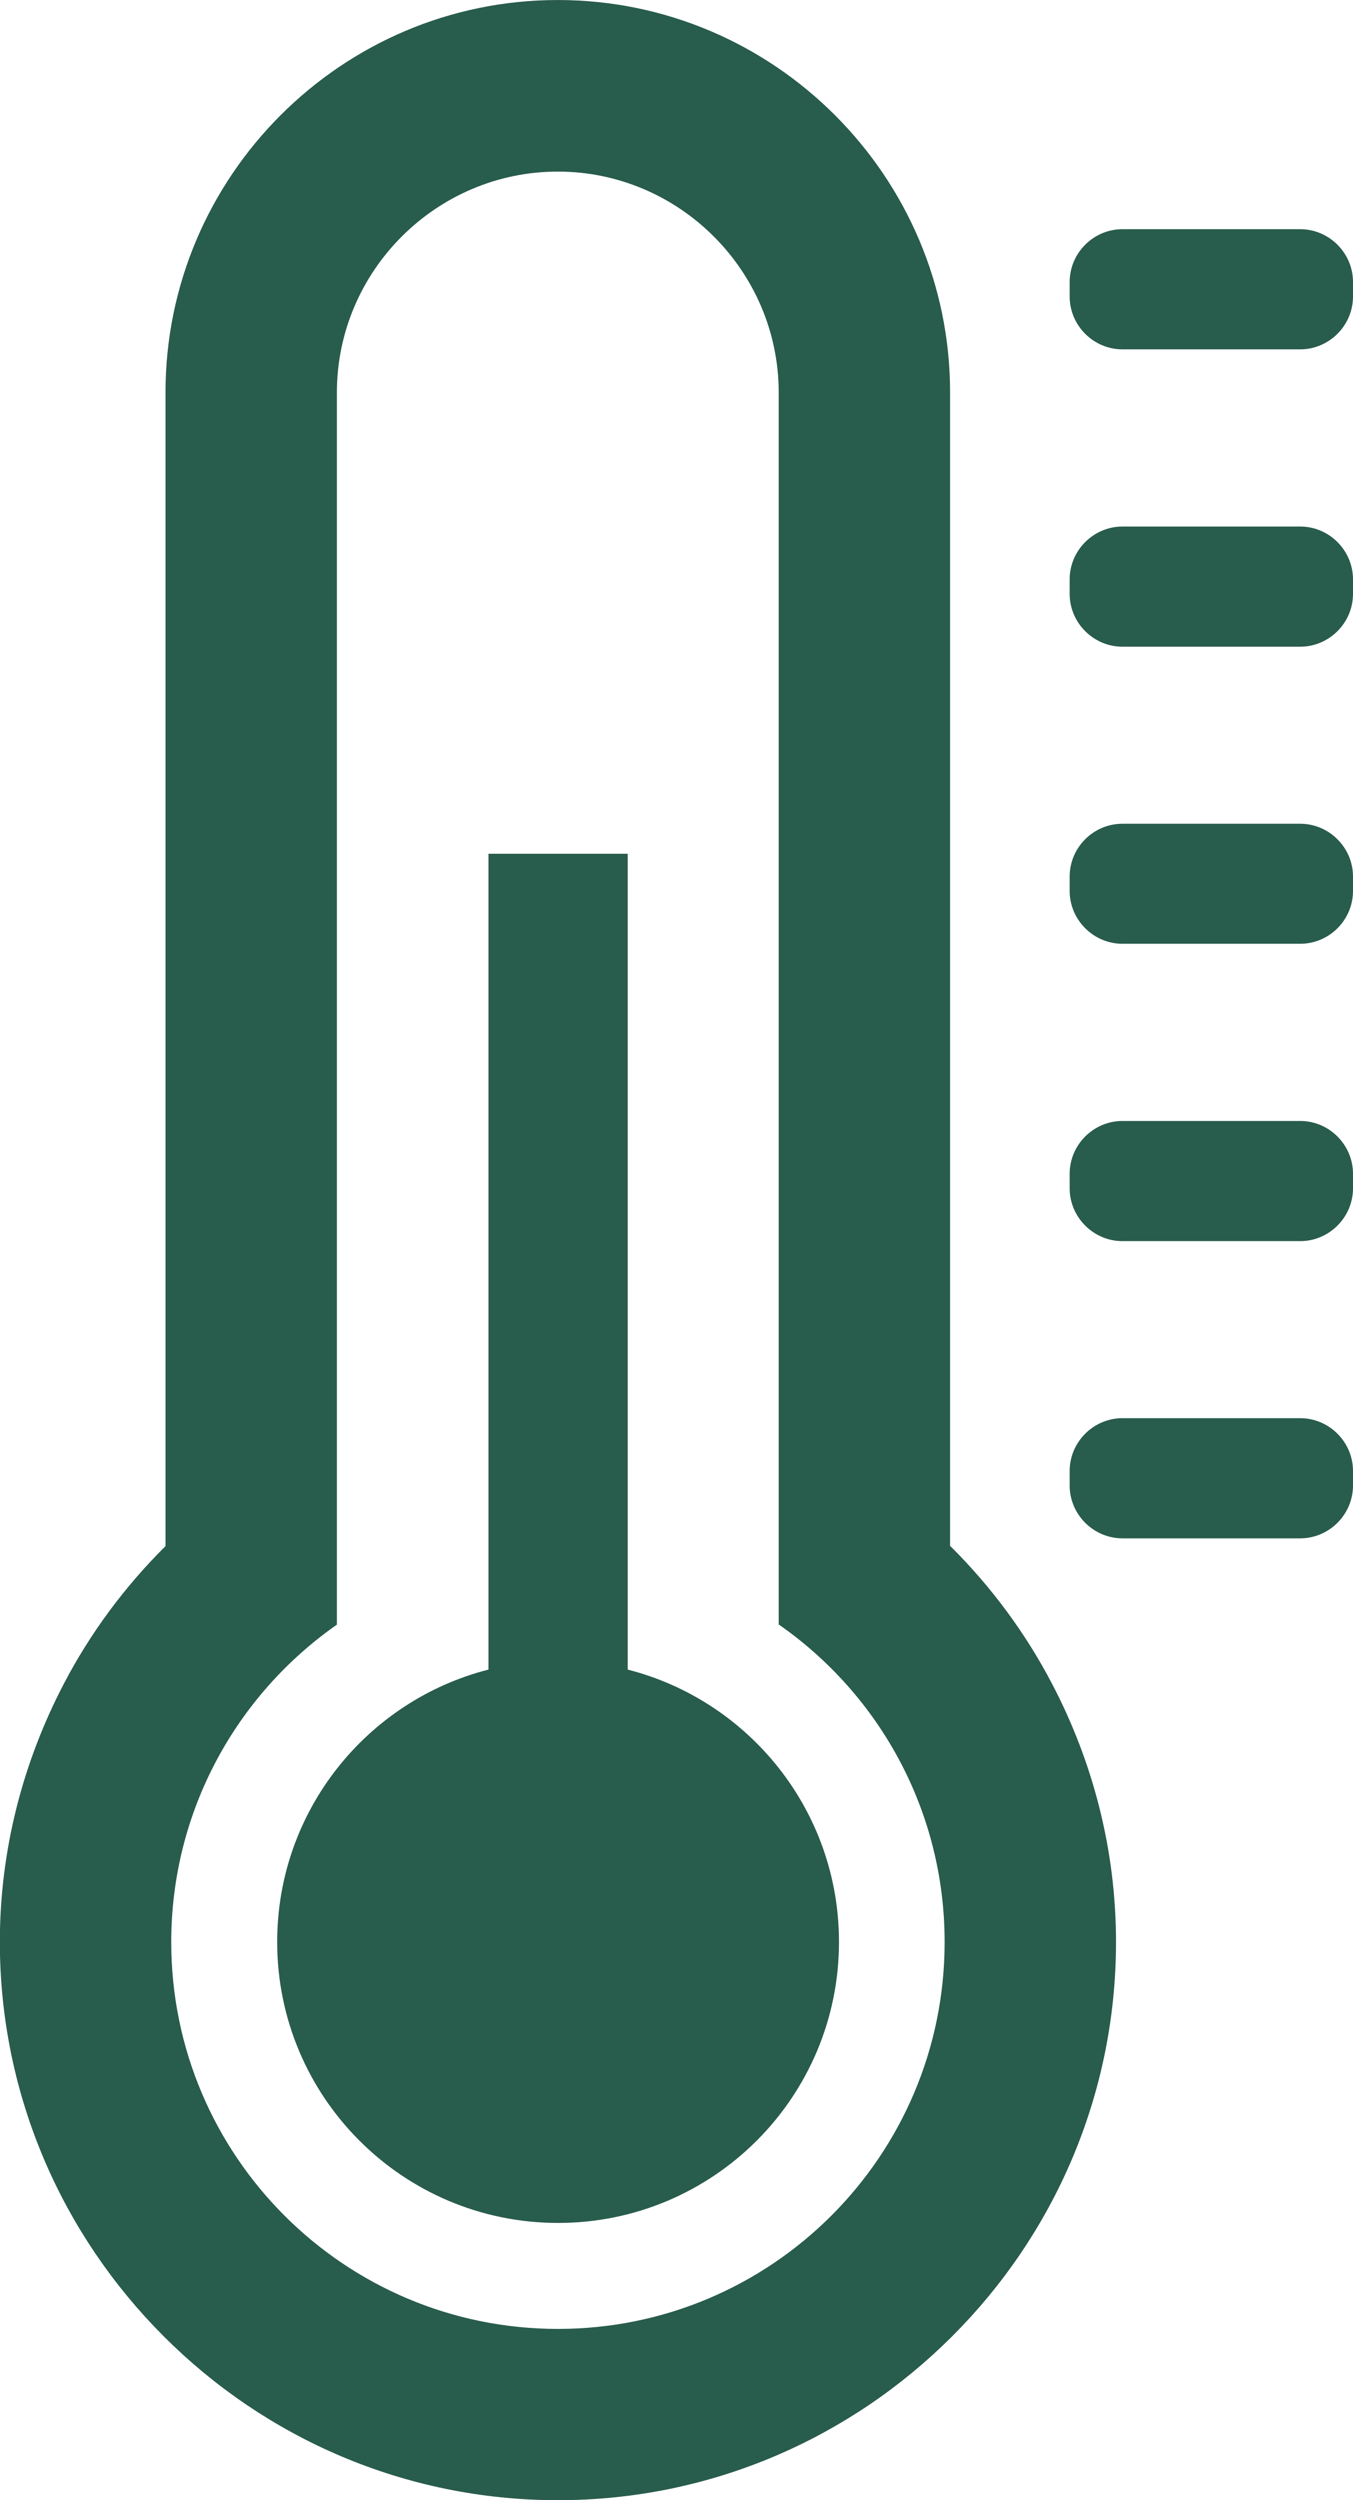<?xml version="1.0" encoding="UTF-8"?> <svg xmlns="http://www.w3.org/2000/svg" xmlns:xlink="http://www.w3.org/1999/xlink" xmlns:xodm="http://www.corel.com/coreldraw/odm/2003" xml:space="preserve" width="10.043mm" height="18.552mm" version="1.1" style="shape-rendering:geometricPrecision; text-rendering:geometricPrecision; image-rendering:optimizeQuality; fill-rule:evenodd; clip-rule:evenodd" viewBox="0 0 94.26 174.12"> <defs> <style type="text/css"> .fil0 {fill:#285C4C} </style> </defs> <g id="Слой_x0020_1">  <path class="fil0" d="M43.73 116.28c8.46,2.16 14.72,9.83 14.72,18.97 0,10.81 -8.76,19.57 -19.57,19.57 -10.81,0 -19.57,-8.76 -19.57,-19.57 0,-9.14 6.26,-16.81 14.72,-18.97l0 -56.82 9.7 0 0 56.82zm34.47 -17.51l12.38 0c2.02,0 3.68,1.66 3.68,3.68l0 1.01c0,2.02 -1.66,3.68 -3.68,3.68l-12.38 0c-2.02,0 -3.68,-1.66 -3.68,-3.68l0 -1.01c0,-2.02 1.66,-3.68 3.68,-3.68zm0 -20.7l12.38 0c2.02,0 3.68,1.66 3.68,3.68l0 1.01c0,2.02 -1.66,3.68 -3.68,3.68l-12.38 0c-2.02,0 -3.68,-1.66 -3.68,-3.68l0 -1.01c0,-2.02 1.66,-3.68 3.68,-3.68zm0 -20.7l12.38 0c2.02,0 3.68,1.66 3.68,3.68l0 1c0,2.03 -1.66,3.68 -3.68,3.68l-12.38 0c-2.02,0 -3.68,-1.66 -3.68,-3.68l0 -1c0,-2.03 1.66,-3.68 3.68,-3.68zm0 -20.7l12.38 0c2.02,0 3.68,1.66 3.68,3.68l0 1.01c0,2.02 -1.66,3.68 -3.68,3.68l-12.38 0c-2.02,0 -3.68,-1.66 -3.68,-3.68l0 -1.01c0,-2.02 1.66,-3.68 3.68,-3.68zm0 -20.71l12.38 0c2.02,0 3.68,1.66 3.68,3.68l0 1.01c0,2.02 -1.66,3.68 -3.68,3.68l-12.38 0c-2.02,0 -3.68,-1.66 -3.68,-3.68l0 -1.01c0,-2.02 1.66,-3.68 3.68,-3.68zm-11.99 91.72c2.83,2.81 5.24,6.05 7.1,9.62 2.84,5.43 4.44,11.55 4.44,17.95 0,10.7 -4.35,20.4 -11.39,27.44l-0.05 0.05c-7.04,7.03 -16.74,11.39 -27.44,11.39 -10.7,0 -20.4,-4.35 -27.44,-11.39l-0.05 -0.05c-7.03,-7.04 -11.39,-16.74 -11.39,-27.44 0,-6.41 1.61,-12.52 4.44,-17.95 1.86,-3.57 4.27,-6.81 7.1,-9.62l0 -80.35c0,-7.53 3.07,-14.36 8.02,-19.31 4.95,-4.95 11.78,-8.02 19.31,-8.02 7.53,0 14.36,3.07 19.31,8.02 4.95,4.95 8.02,11.78 8.02,19.31l0 80.35zm-11.94 5.47c6.98,4.87 11.54,12.95 11.54,22.11 0,14.88 -12.06,26.94 -26.94,26.94 -14.88,0 -26.94,-12.06 -26.94,-26.94 0,-9.15 4.57,-17.24 11.54,-22.11l0 -85.81c0,-8.47 6.93,-15.39 15.39,-15.39 8.47,0 15.39,6.93 15.39,15.39l0 85.81z"></path> </g> </svg> 